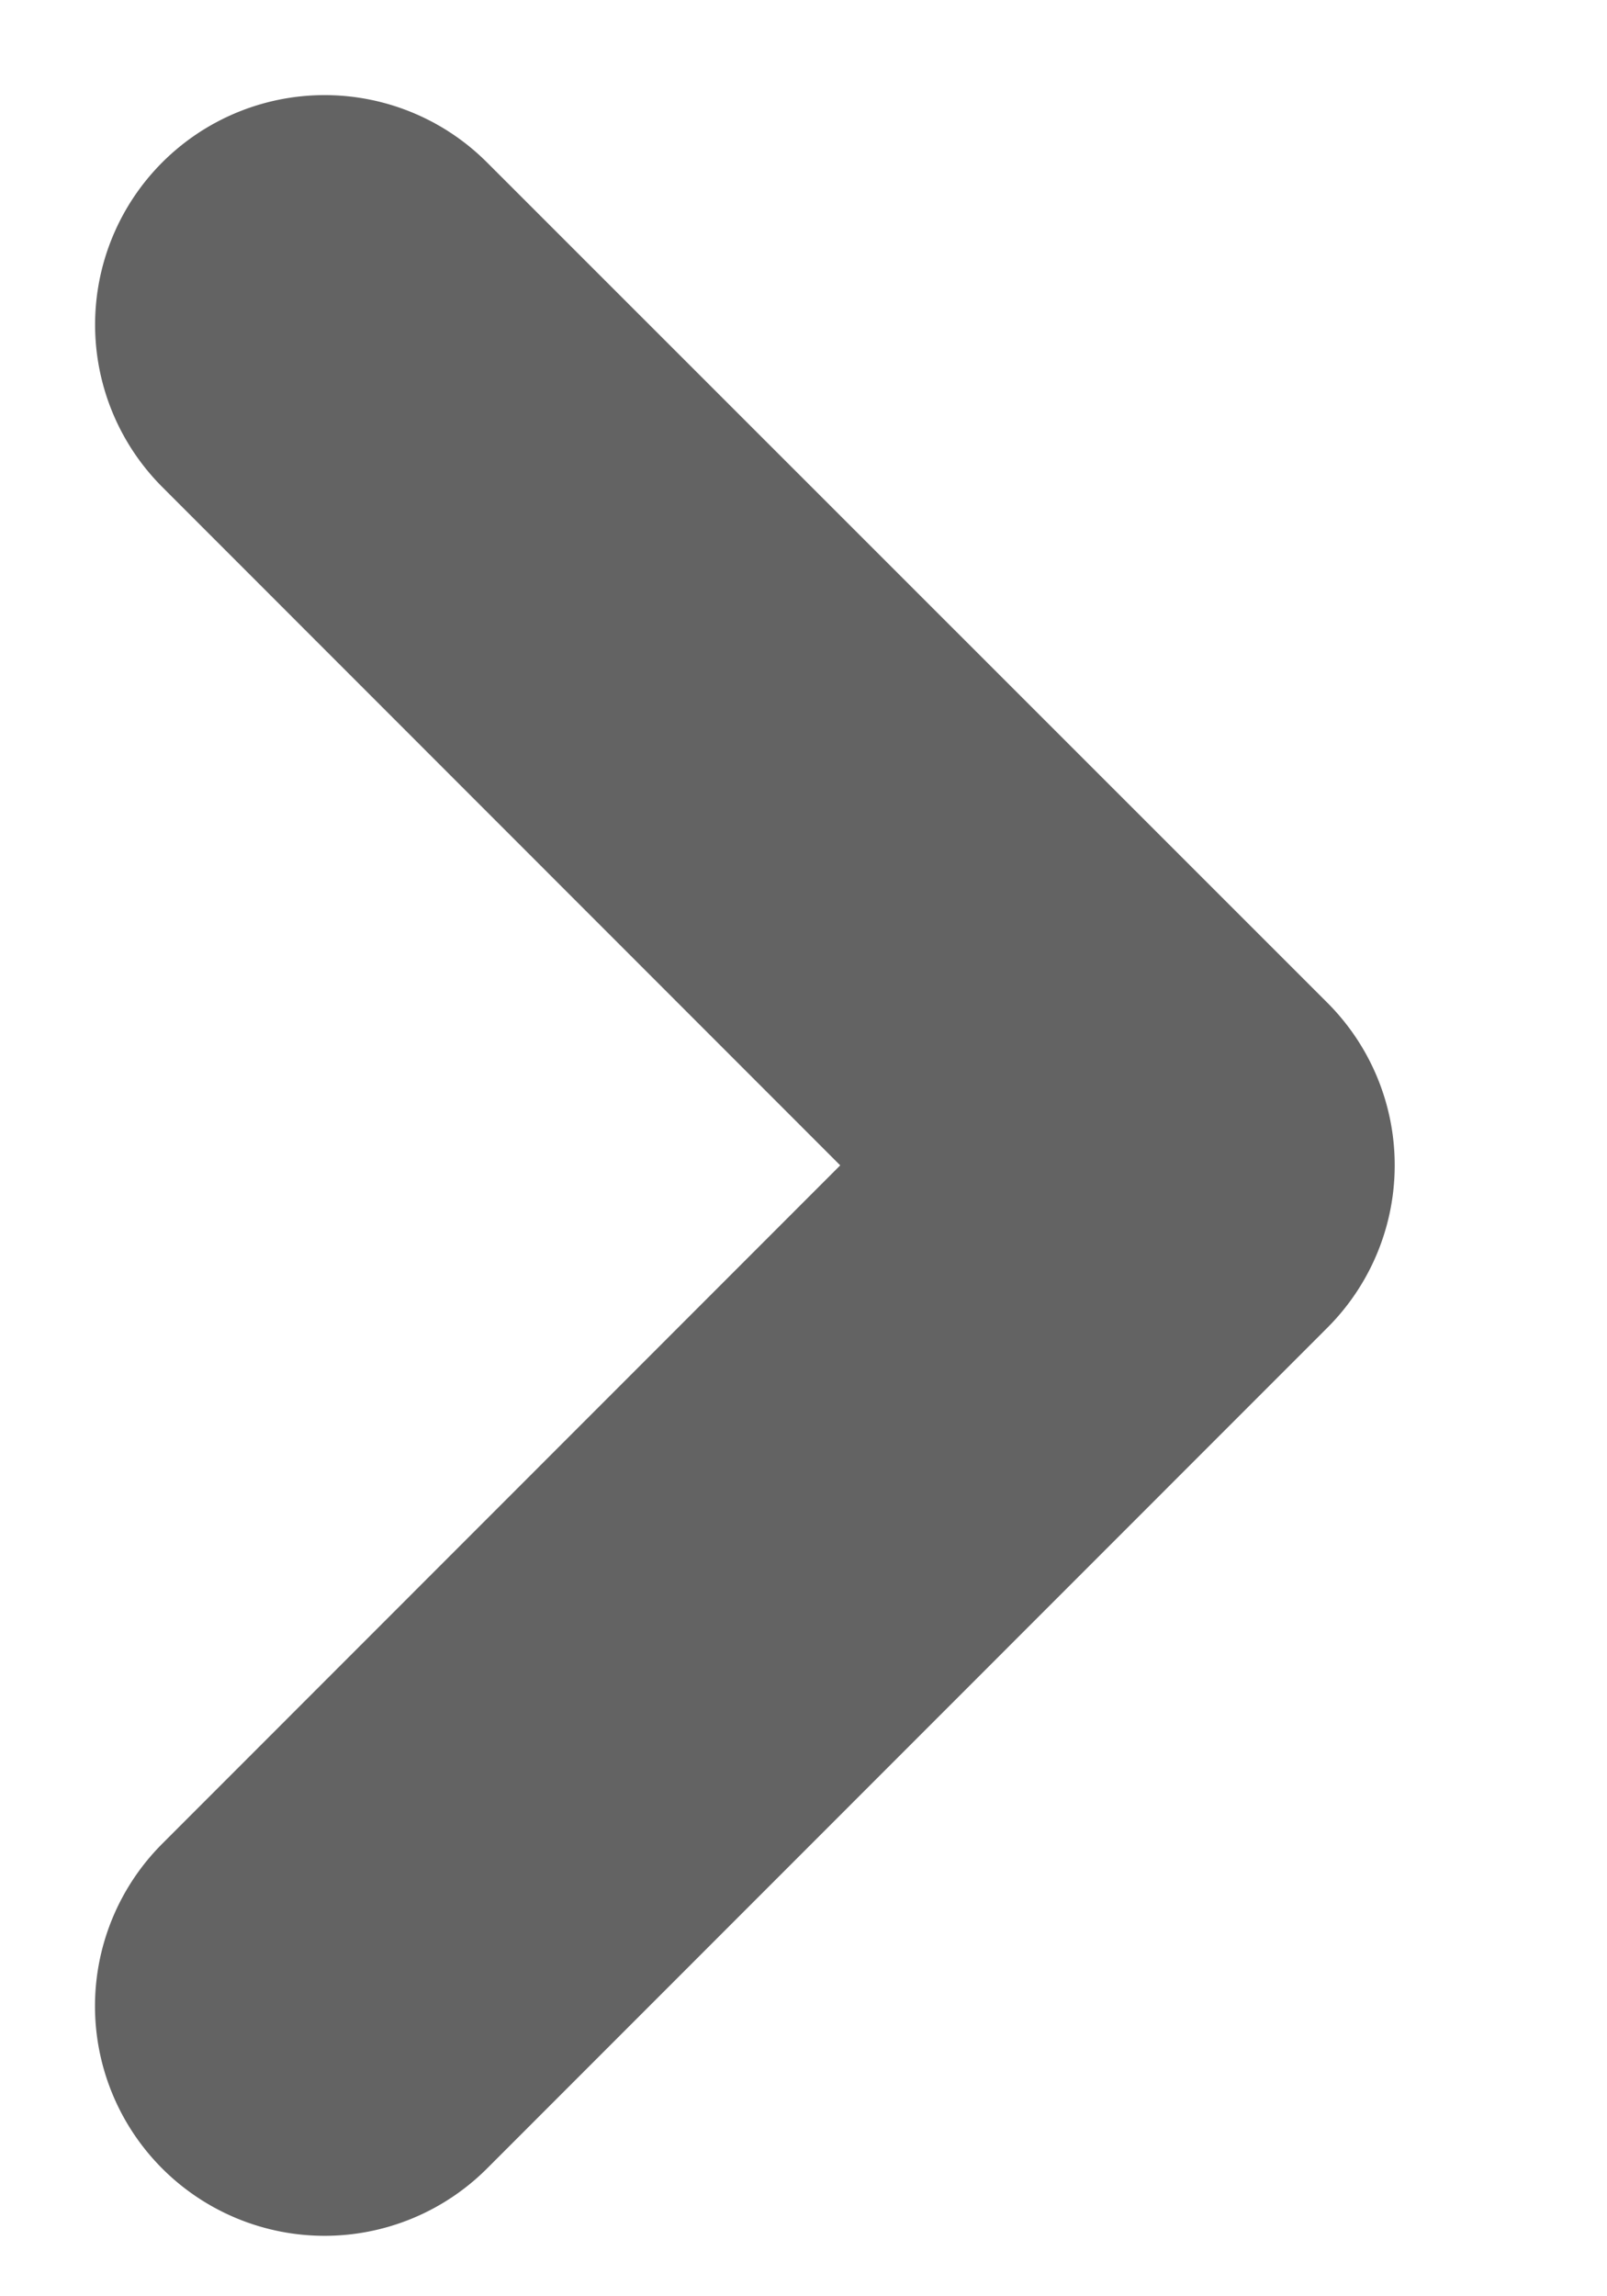 <svg width="7" height="10" viewBox="0 0 7 10" fill="none" xmlns="http://www.w3.org/2000/svg">
  <path fill-rule="evenodd" clip-rule="evenodd" d="M.707.707a1 1 0 0 1 1.414 0l3.661 3.66a1 1 0 0 1 0 1.415l-3.66 3.661A1 1 0 0 1 .706 8.03L3.66 5.075.707 2.121a1 1 0 0 1 0-1.414Z" fill="#636363"/>
</svg>